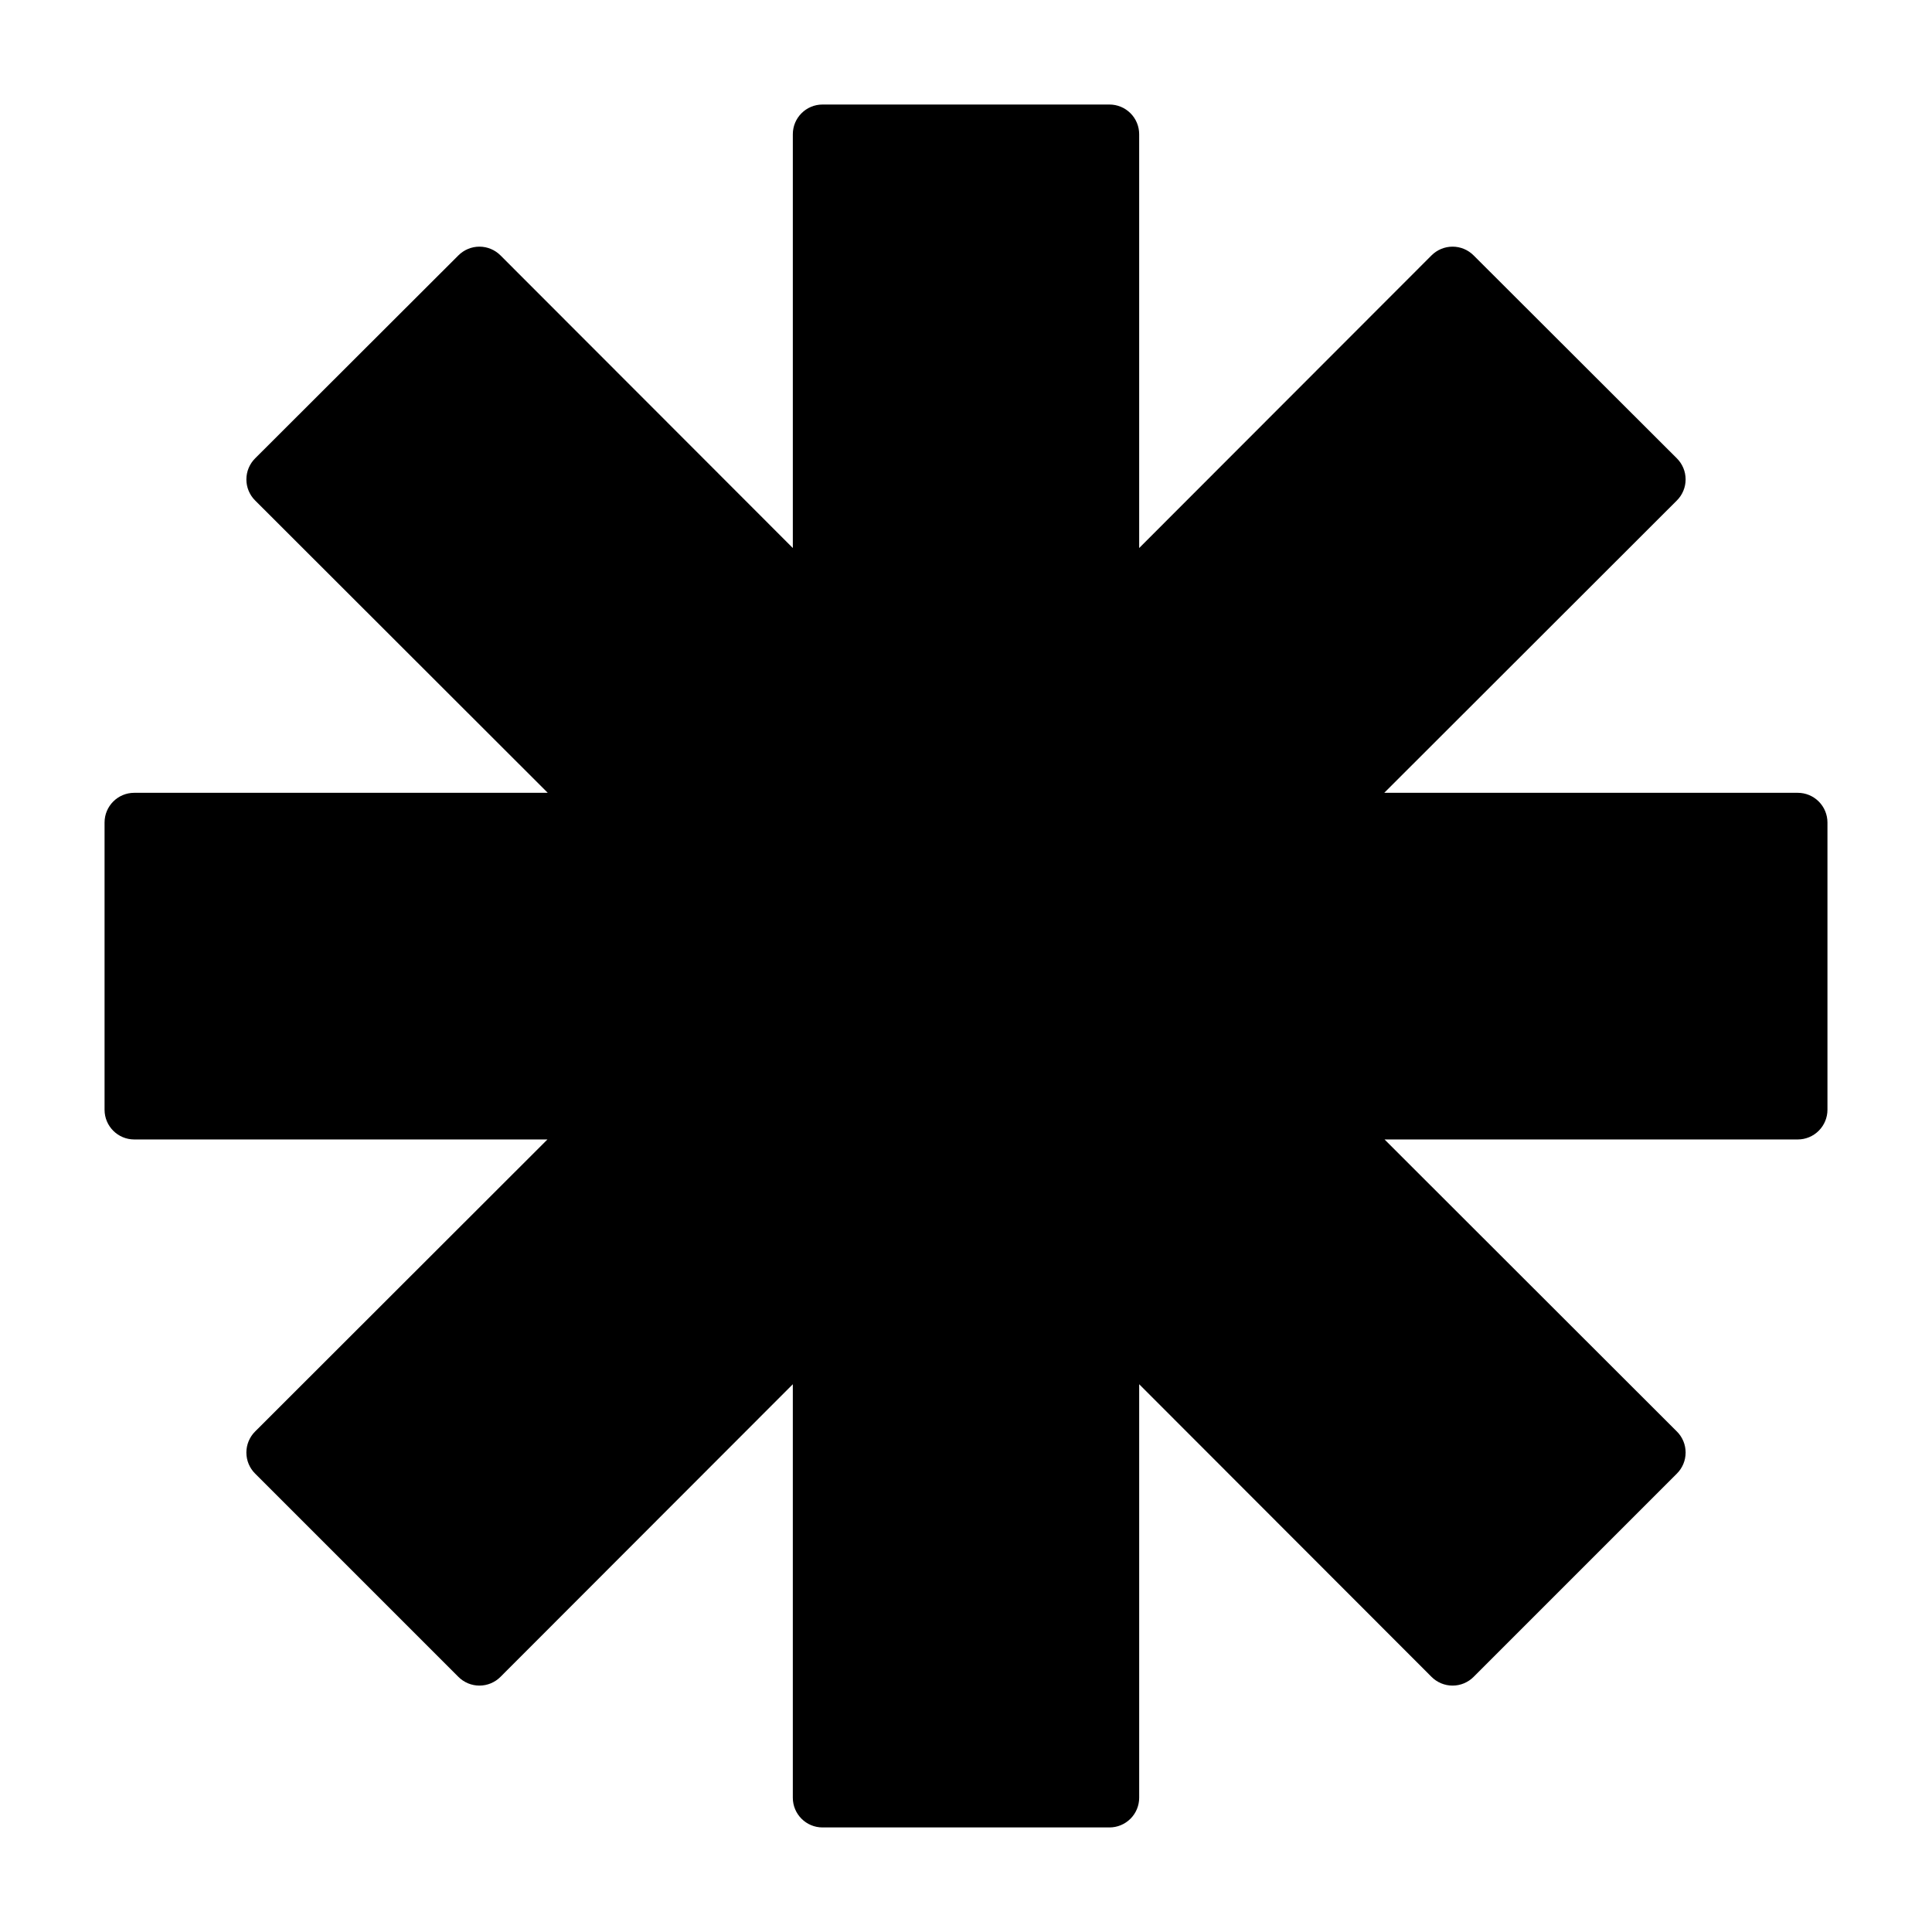 <?xml version="1.0" encoding="UTF-8"?>
<!-- Uploaded to: ICON Repo, www.iconrepo.com, Generator: ICON Repo Mixer Tools -->
<svg fill="#000000" width="800px" height="800px" version="1.1" viewBox="144 144 512 512" xmlns="http://www.w3.org/2000/svg">
 <path d="m438.02 628.29h-76.043c-4.348 0-7.871-3.527-7.871-7.875v-109.58l-77.461 77.539c-1.48 1.492-3.492 2.328-5.59 2.328-2.098 0-4.109-0.836-5.59-2.328l-53.844-53.844c-1.492-1.477-2.328-3.488-2.328-5.59 0-2.098 0.836-4.109 2.328-5.59l77.461-77.383-109.5 0.004c-4.348 0-7.871-3.527-7.871-7.875v-76.121c0-4.348 3.523-7.871 7.871-7.871h109.58l-77.539-77.461c-1.492-1.48-2.328-3.492-2.328-5.59 0-2.098 0.836-4.109 2.328-5.59l53.844-53.766c1.48-1.488 3.492-2.328 5.59-2.328 2.098 0 4.109 0.84 5.59 2.328l77.461 77.539v-109.66c0-4.348 3.523-7.871 7.871-7.871h76.043c2.09 0 4.09 0.828 5.566 2.305 1.477 1.477 2.305 3.477 2.305 5.566v109.66l77.461-77.539c1.48-1.488 3.492-2.328 5.59-2.328 2.102 0 4.113 0.84 5.59 2.328l53.844 53.766c1.492 1.48 2.328 3.492 2.328 5.59 0 2.098-0.836 4.109-2.328 5.59l-77.539 77.461h109.58c2.09 0 4.09 0.828 5.566 2.305 1.477 1.477 2.309 3.481 2.309 5.566v76.121c0 2.09-0.832 4.09-2.309 5.566-1.477 1.477-3.477 2.309-5.566 2.309h-109.5l77.461 77.383v-0.004c1.492 1.48 2.328 3.492 2.328 5.59 0 2.102-0.836 4.113-2.328 5.59l-53.844 53.844c-1.477 1.492-3.488 2.328-5.59 2.328-2.098 0-4.109-0.836-5.59-2.328l-77.461-77.539v109.58c0 2.09-0.828 4.09-2.305 5.566-1.477 1.477-3.477 2.309-5.566 2.309z"/>
</svg>